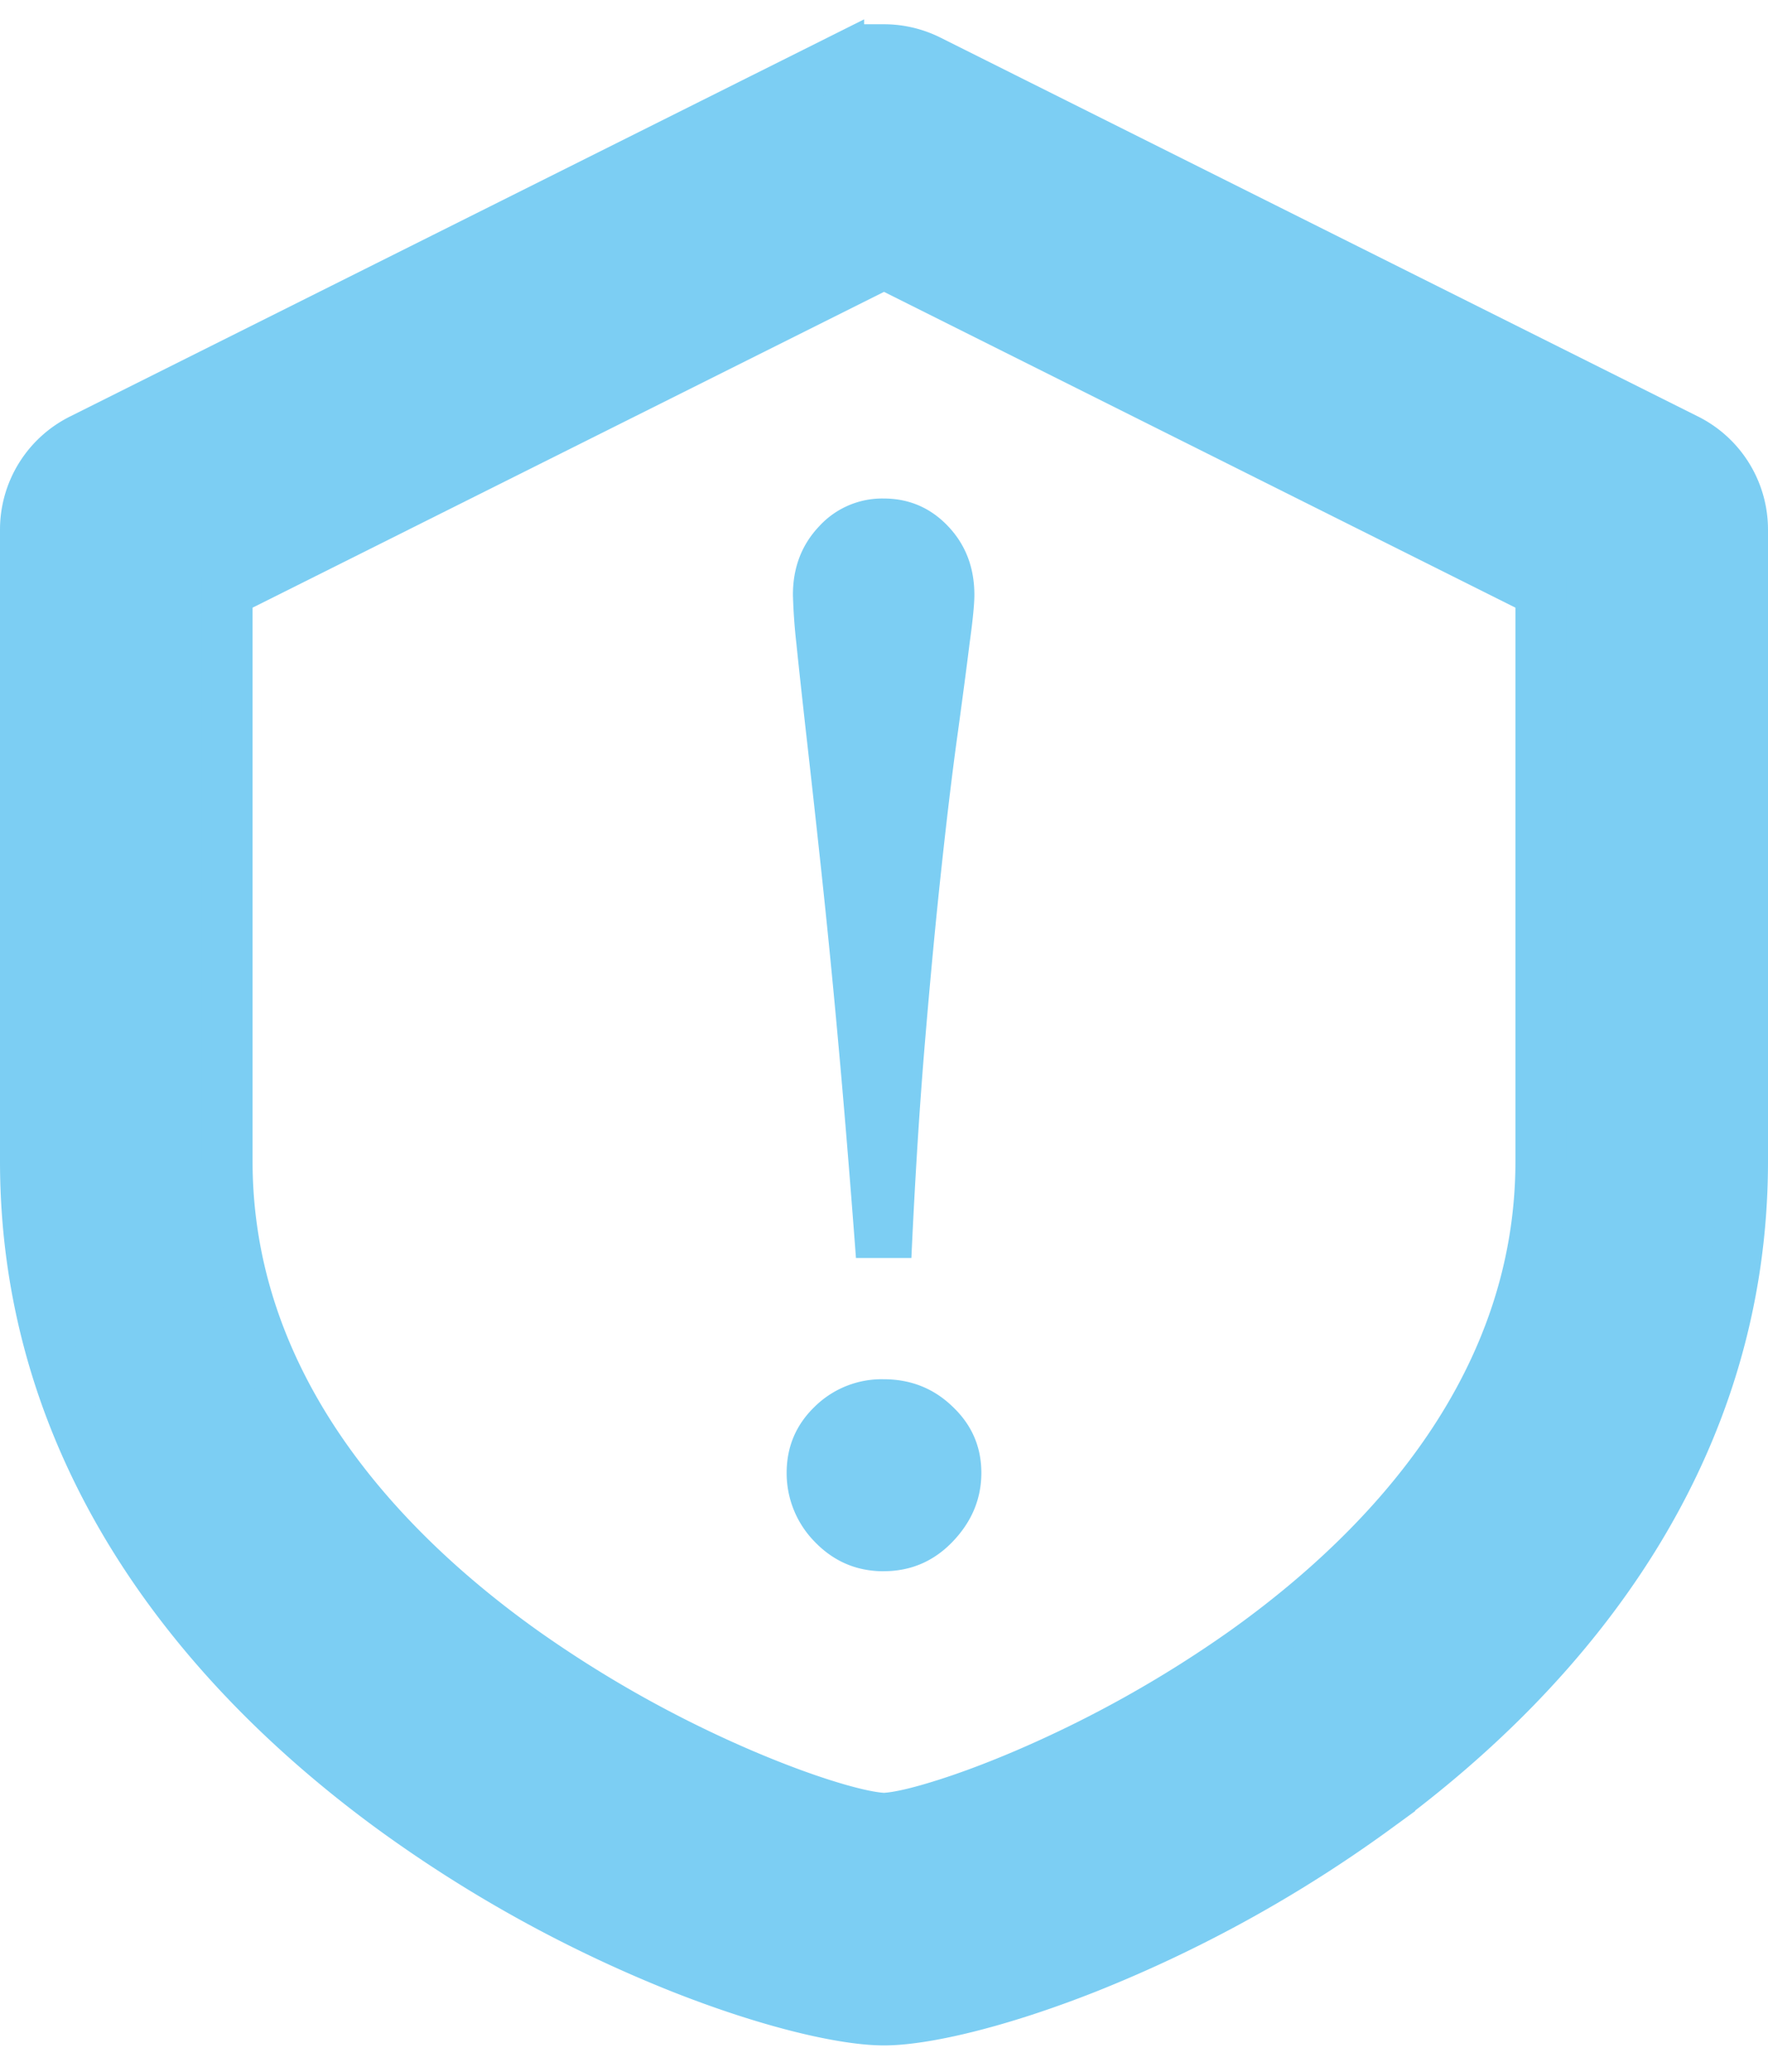 <svg width="35" height="41" fill="none" xmlns="http://www.w3.org/2000/svg"><path d="m17.469 35.98.031.002.031-.002c.26-.016.65-.108 1.104-.25.468-.144 1.04-.354 1.676-.626a23.631 23.631 0 0 0 4.317-2.415c2.98-2.12 5.872-5.352 5.872-9.708V11.717l-.276-.138-12.5-6.25-.224-.112-.224.112-12.5 6.25-.276.138v11.264c0 4.356 2.892 7.588 5.872 9.708a23.635 23.635 0 0 0 4.317 2.415c.636.272 1.208.482 1.676.627.454.141.845.233 1.104.249Zm.031-35c.31 0 .617.073.895.212l15 7.5A2.002 2.002 0 0 1 34.5 10.48v12.5c0 5.716-3.375 9.96-7.247 12.799a26.143 26.143 0 0 1-5.741 3.171c-1.784.705-3.24 1.03-4.012 1.03-.771 0-2.228-.325-4.012-1.03a26.143 26.143 0 0 1-5.741-3.171C3.875 32.94.5 28.697.5 22.98v-12.5a2.001 2.001 0 0 1 1.106-1.788l15-7.5A1.98 1.98 0 0 1 17.5.981Z" fill="#7CCEF3" stroke="#7CCEF3"/><path d="M16.945 24.896c-.12-1.59-.238-3.035-.357-4.333a202.05 202.05 0 0 0-.343-3.456 464.14 464.14 0 0 0-.288-2.605c-.082-.732-.146-1.321-.192-1.77a11.299 11.299 0 0 1-.068-.96c0-.539.173-.991.52-1.357a1.691 1.691 0 0 1 1.276-.549c.503 0 .928.183 1.276.549.347.366.52.818.52 1.358 0 .183-.031.502-.095.96-.055.448-.133 1.037-.233 1.769-.101.722-.206 1.59-.316 2.605-.11 1.006-.22 2.158-.329 3.456-.11 1.298-.201 2.743-.274 4.334h-1.097Zm.548 6.2c-.54 0-.996-.198-1.371-.59a1.935 1.935 0 0 1-.549-1.358c0-.512.183-.947.549-1.303a1.89 1.89 0 0 1 1.371-.549c.54 0 .997.183 1.372.549.374.357.562.79.562 1.303 0 .512-.188.964-.563 1.357-.374.393-.832.59-1.37.59Z" fill="#7CCEF3"/></svg>